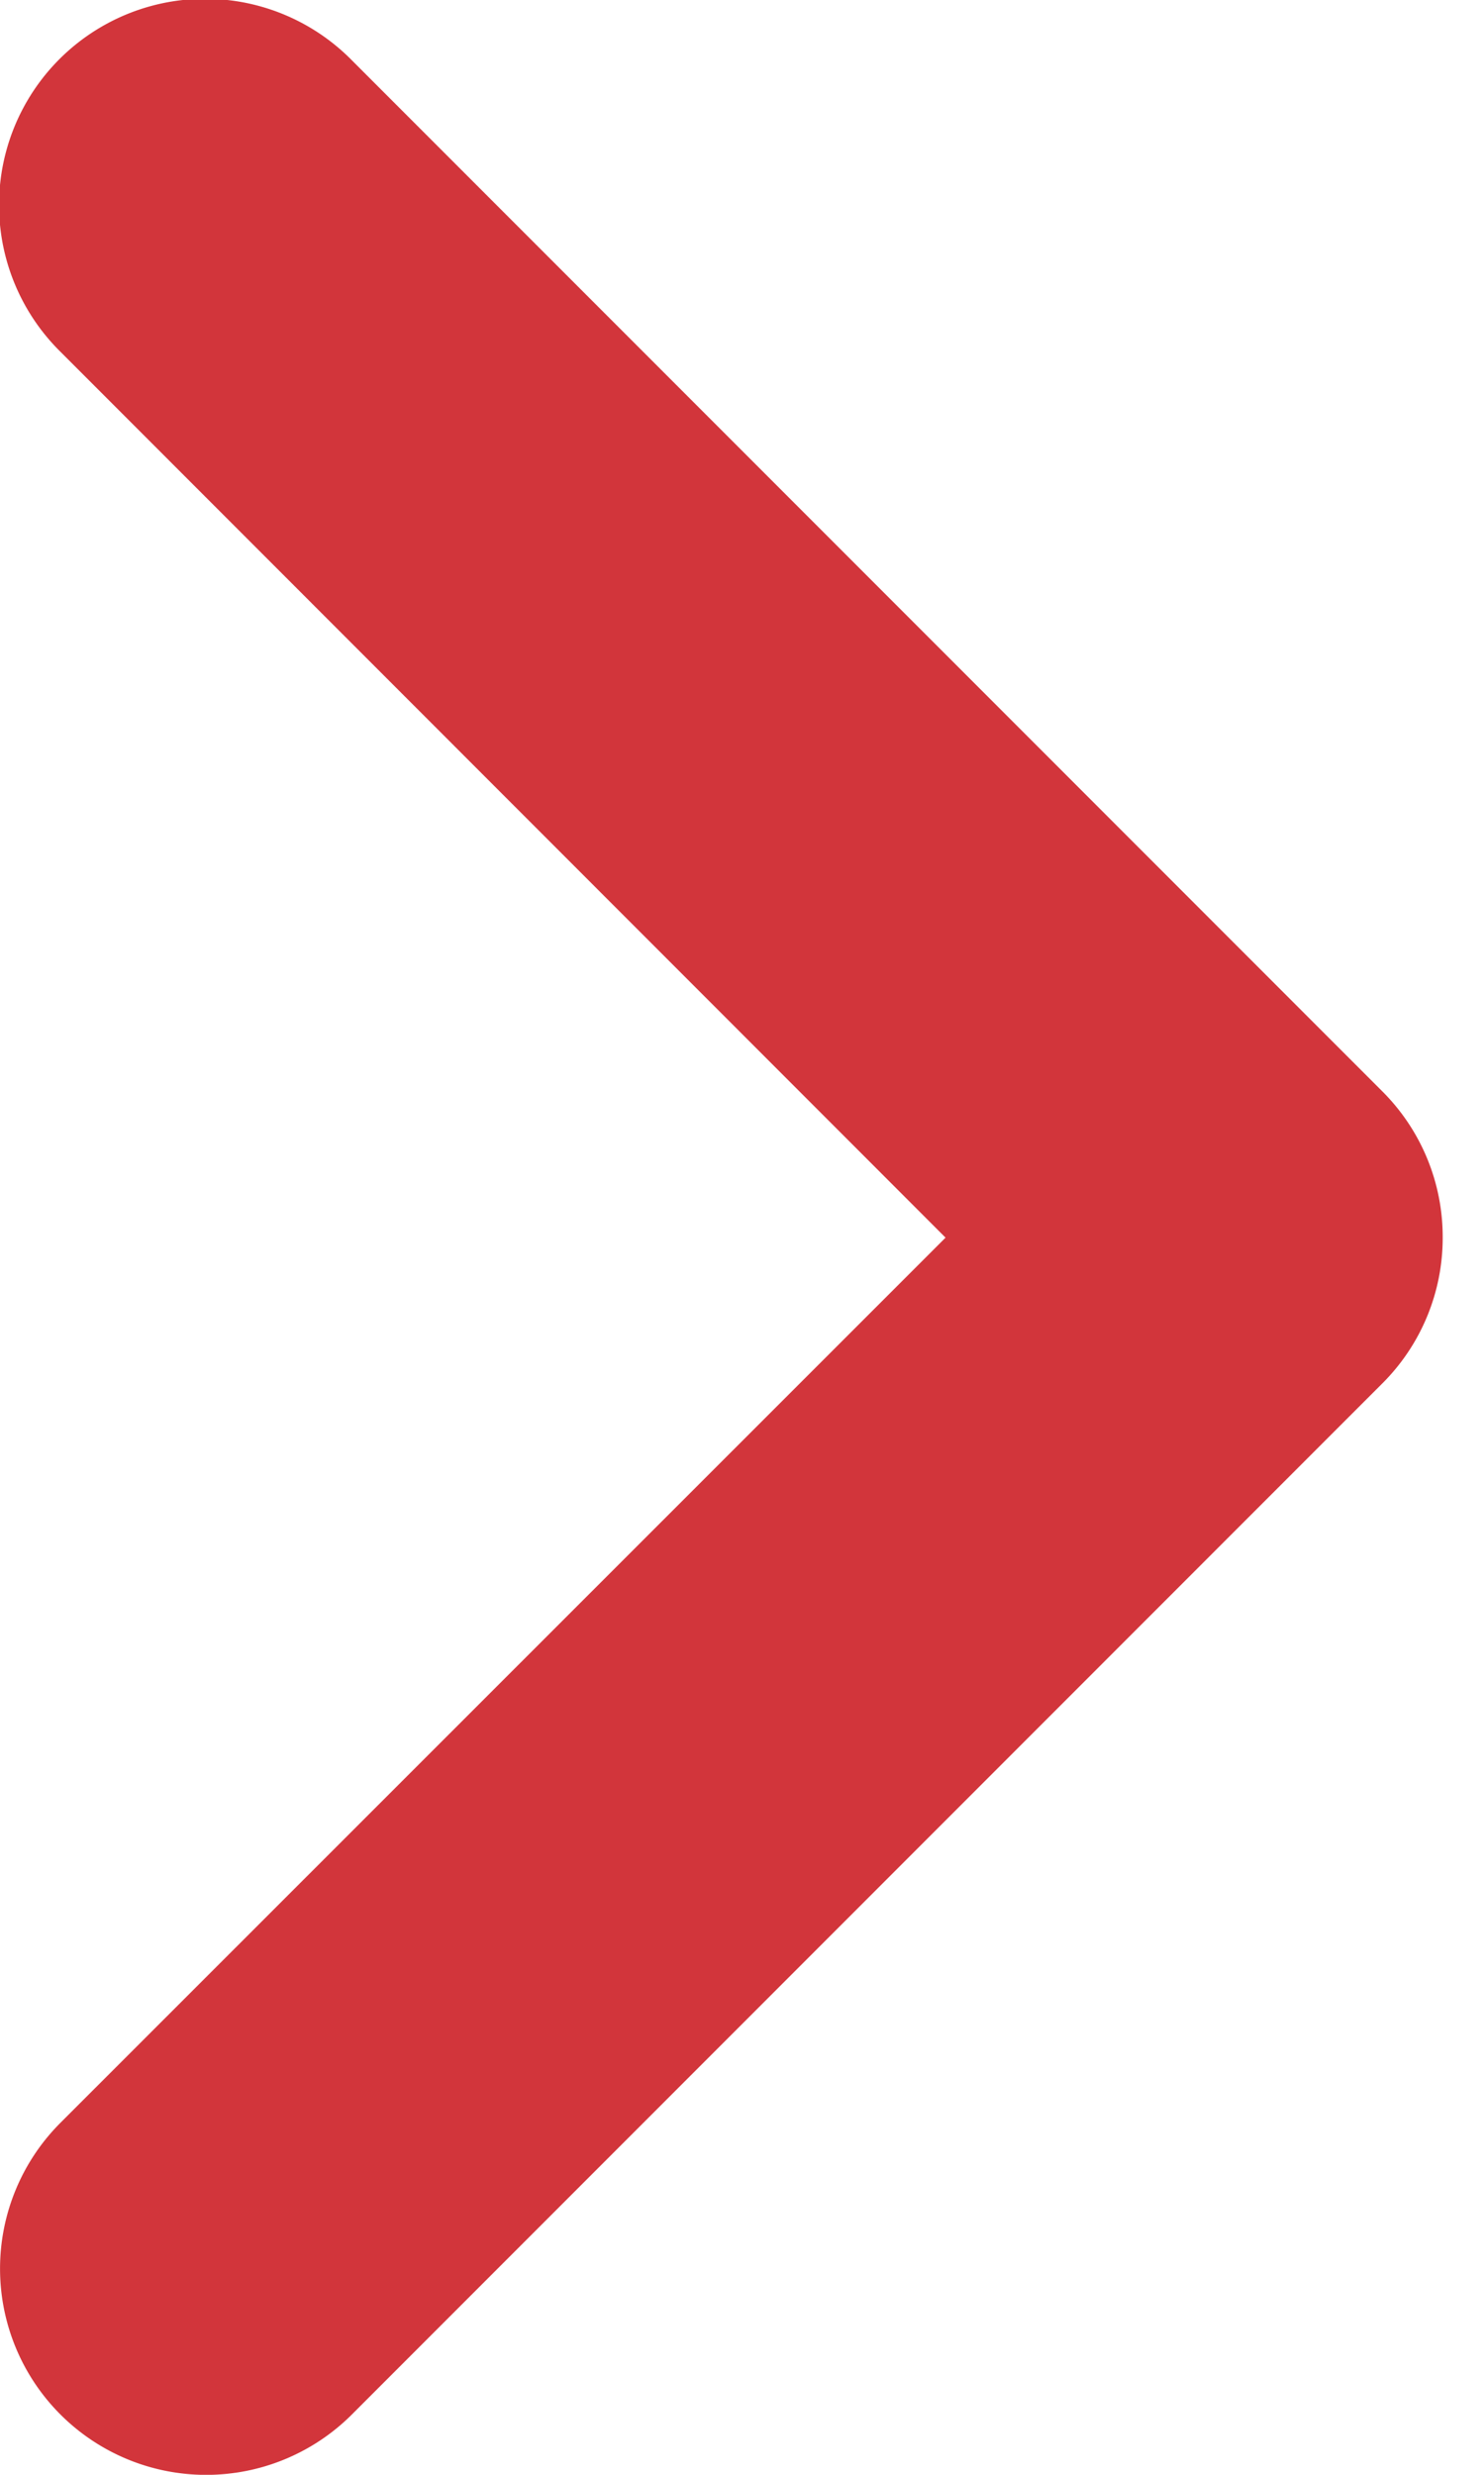 <svg width="6" height="10" fill="none" xmlns="http://www.w3.org/2000/svg"><path d="M5.833 5a.83.83 0 01-.244.59L1.423 9.756A.833.833 0 11.244 8.578l3.579-3.577L.245 1.422A.833.833 0 111.423.244L5.59 4.411a.83.83 0 01.243.59z" fill="#D2353B"/></svg>